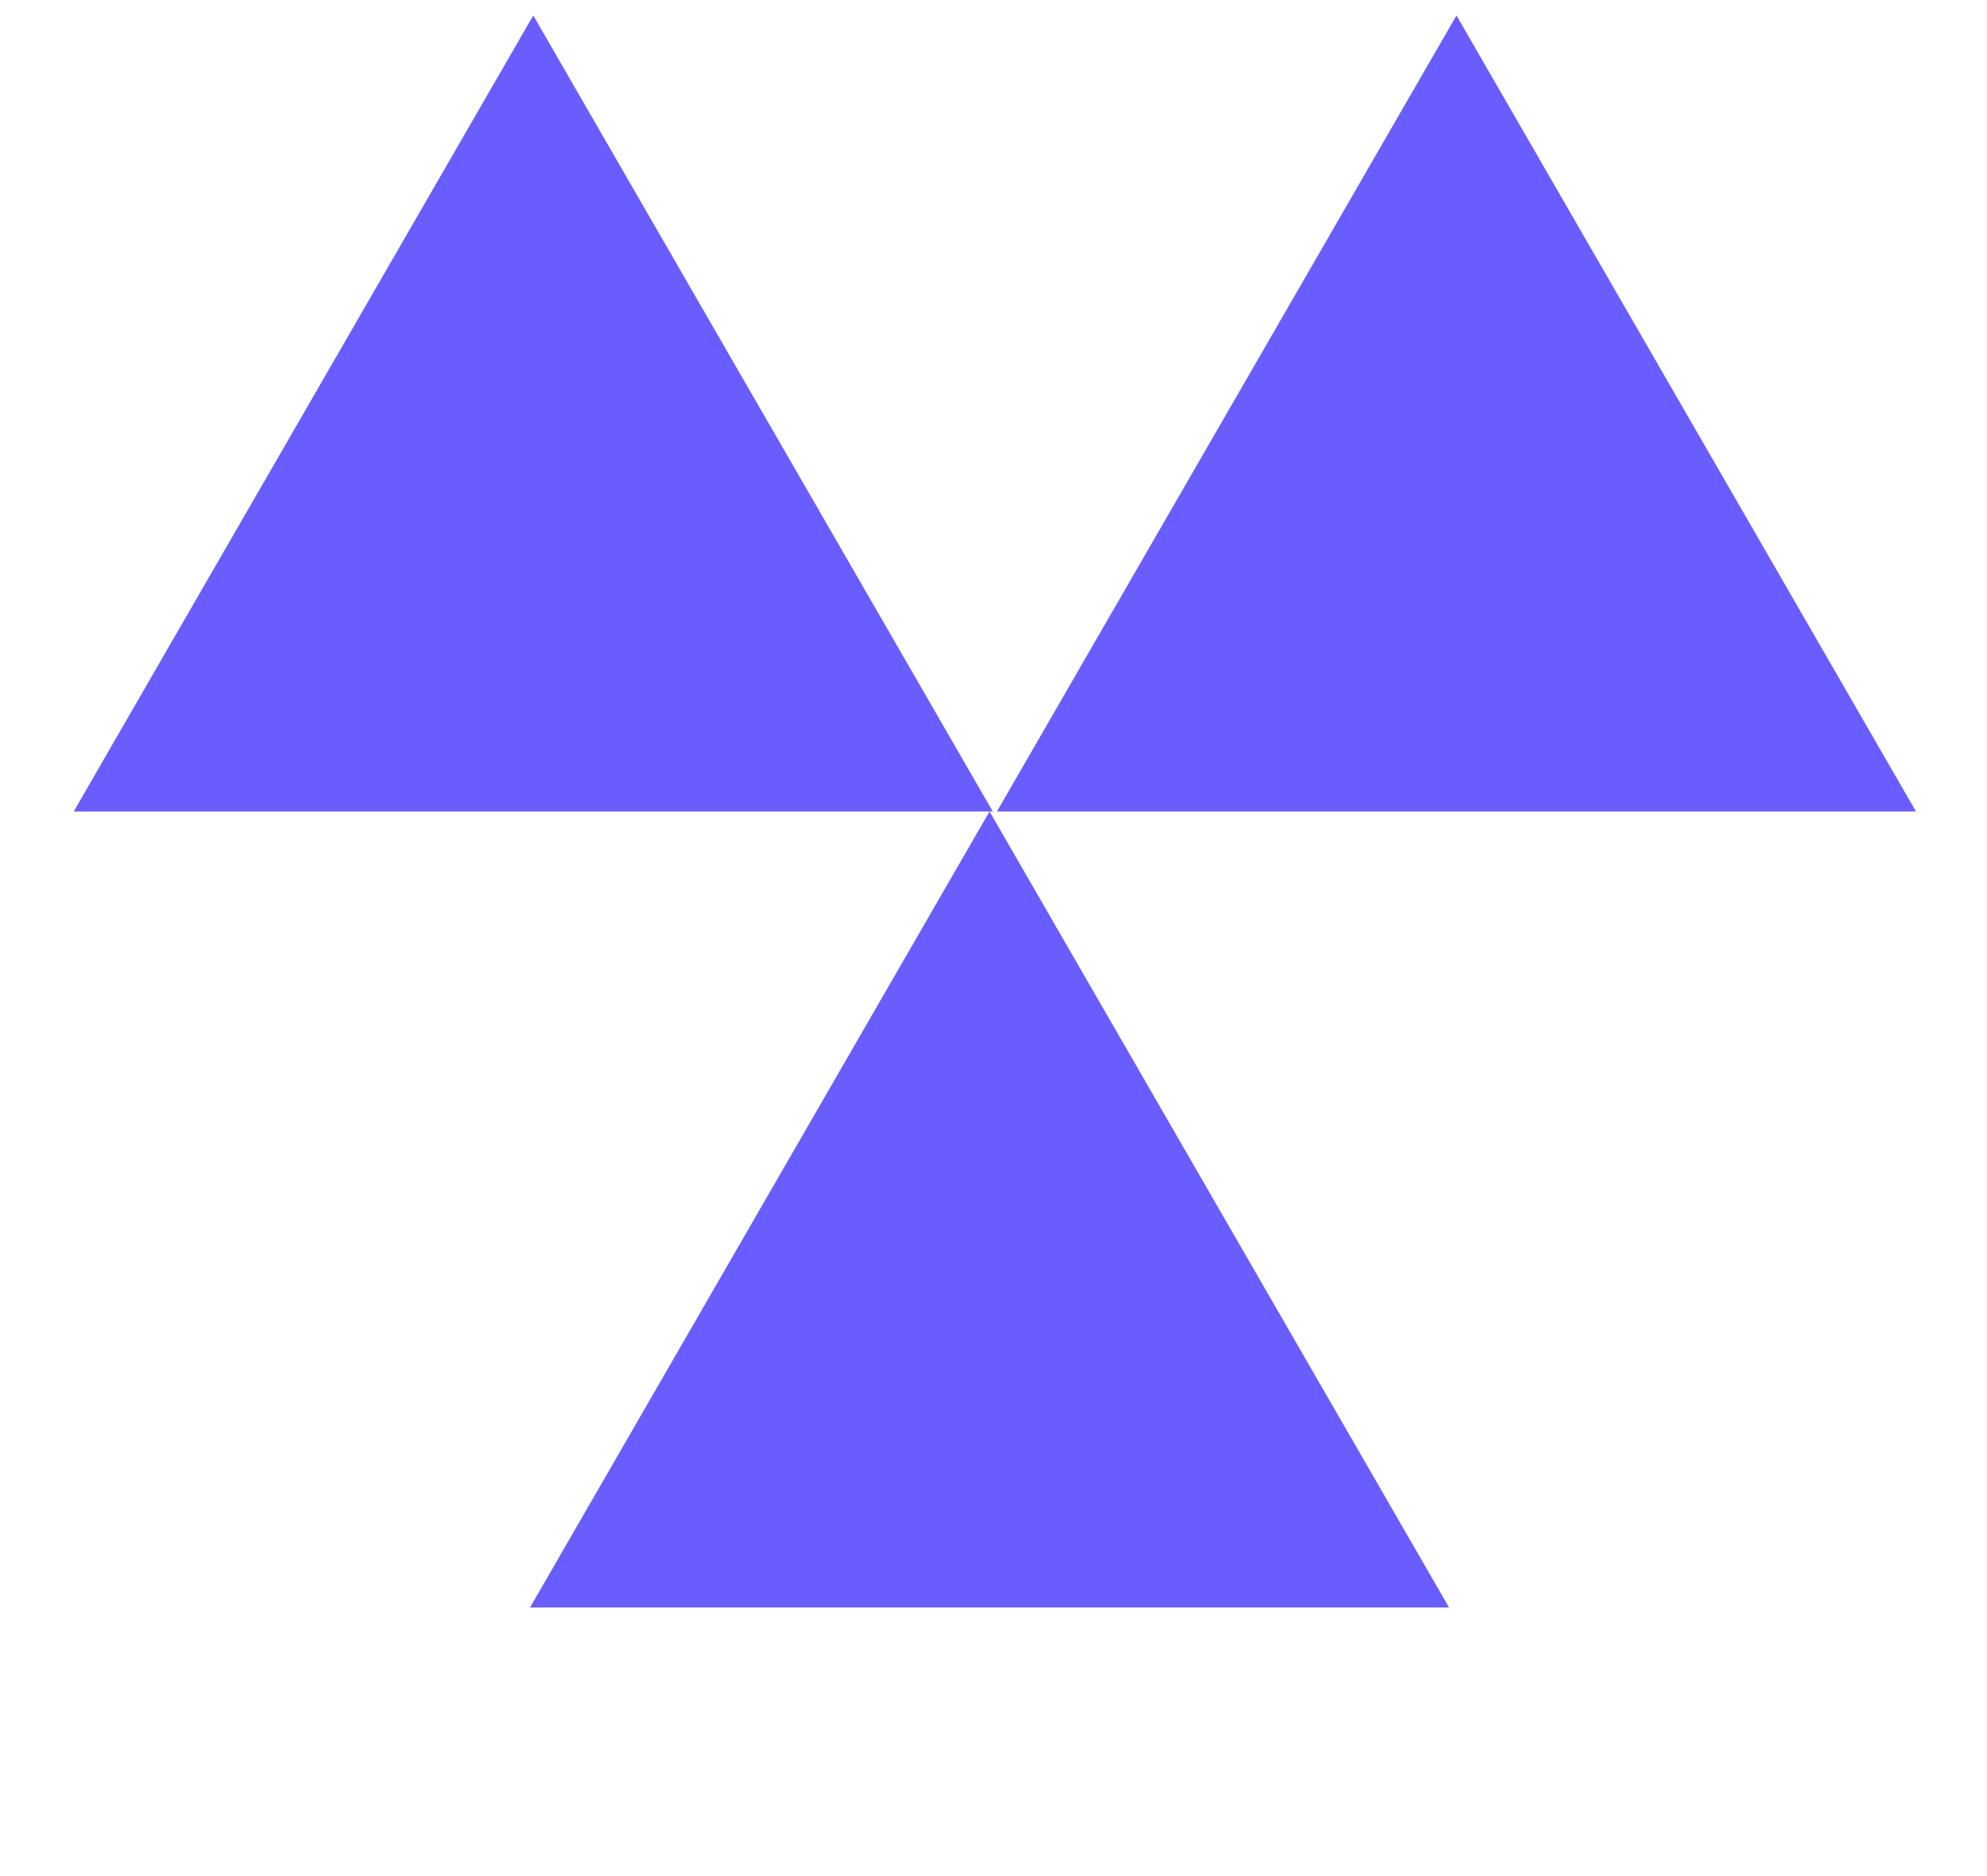 <svg width="107" height="101" viewBox="0 0 107 101" fill="none" xmlns="http://www.w3.org/2000/svg">
<path d="M28.716 0.832L53.459 43.689H3.972L28.716 0.832Z" fill="#695DFD"/>
<path d="M78.431 0.832L103.174 43.689H53.687L78.431 0.832Z" fill="#695DFD"/>
<path d="M53.286 43.691L78.03 86.549H28.543L53.286 43.691Z" fill="#695DFD"/>
</svg>
